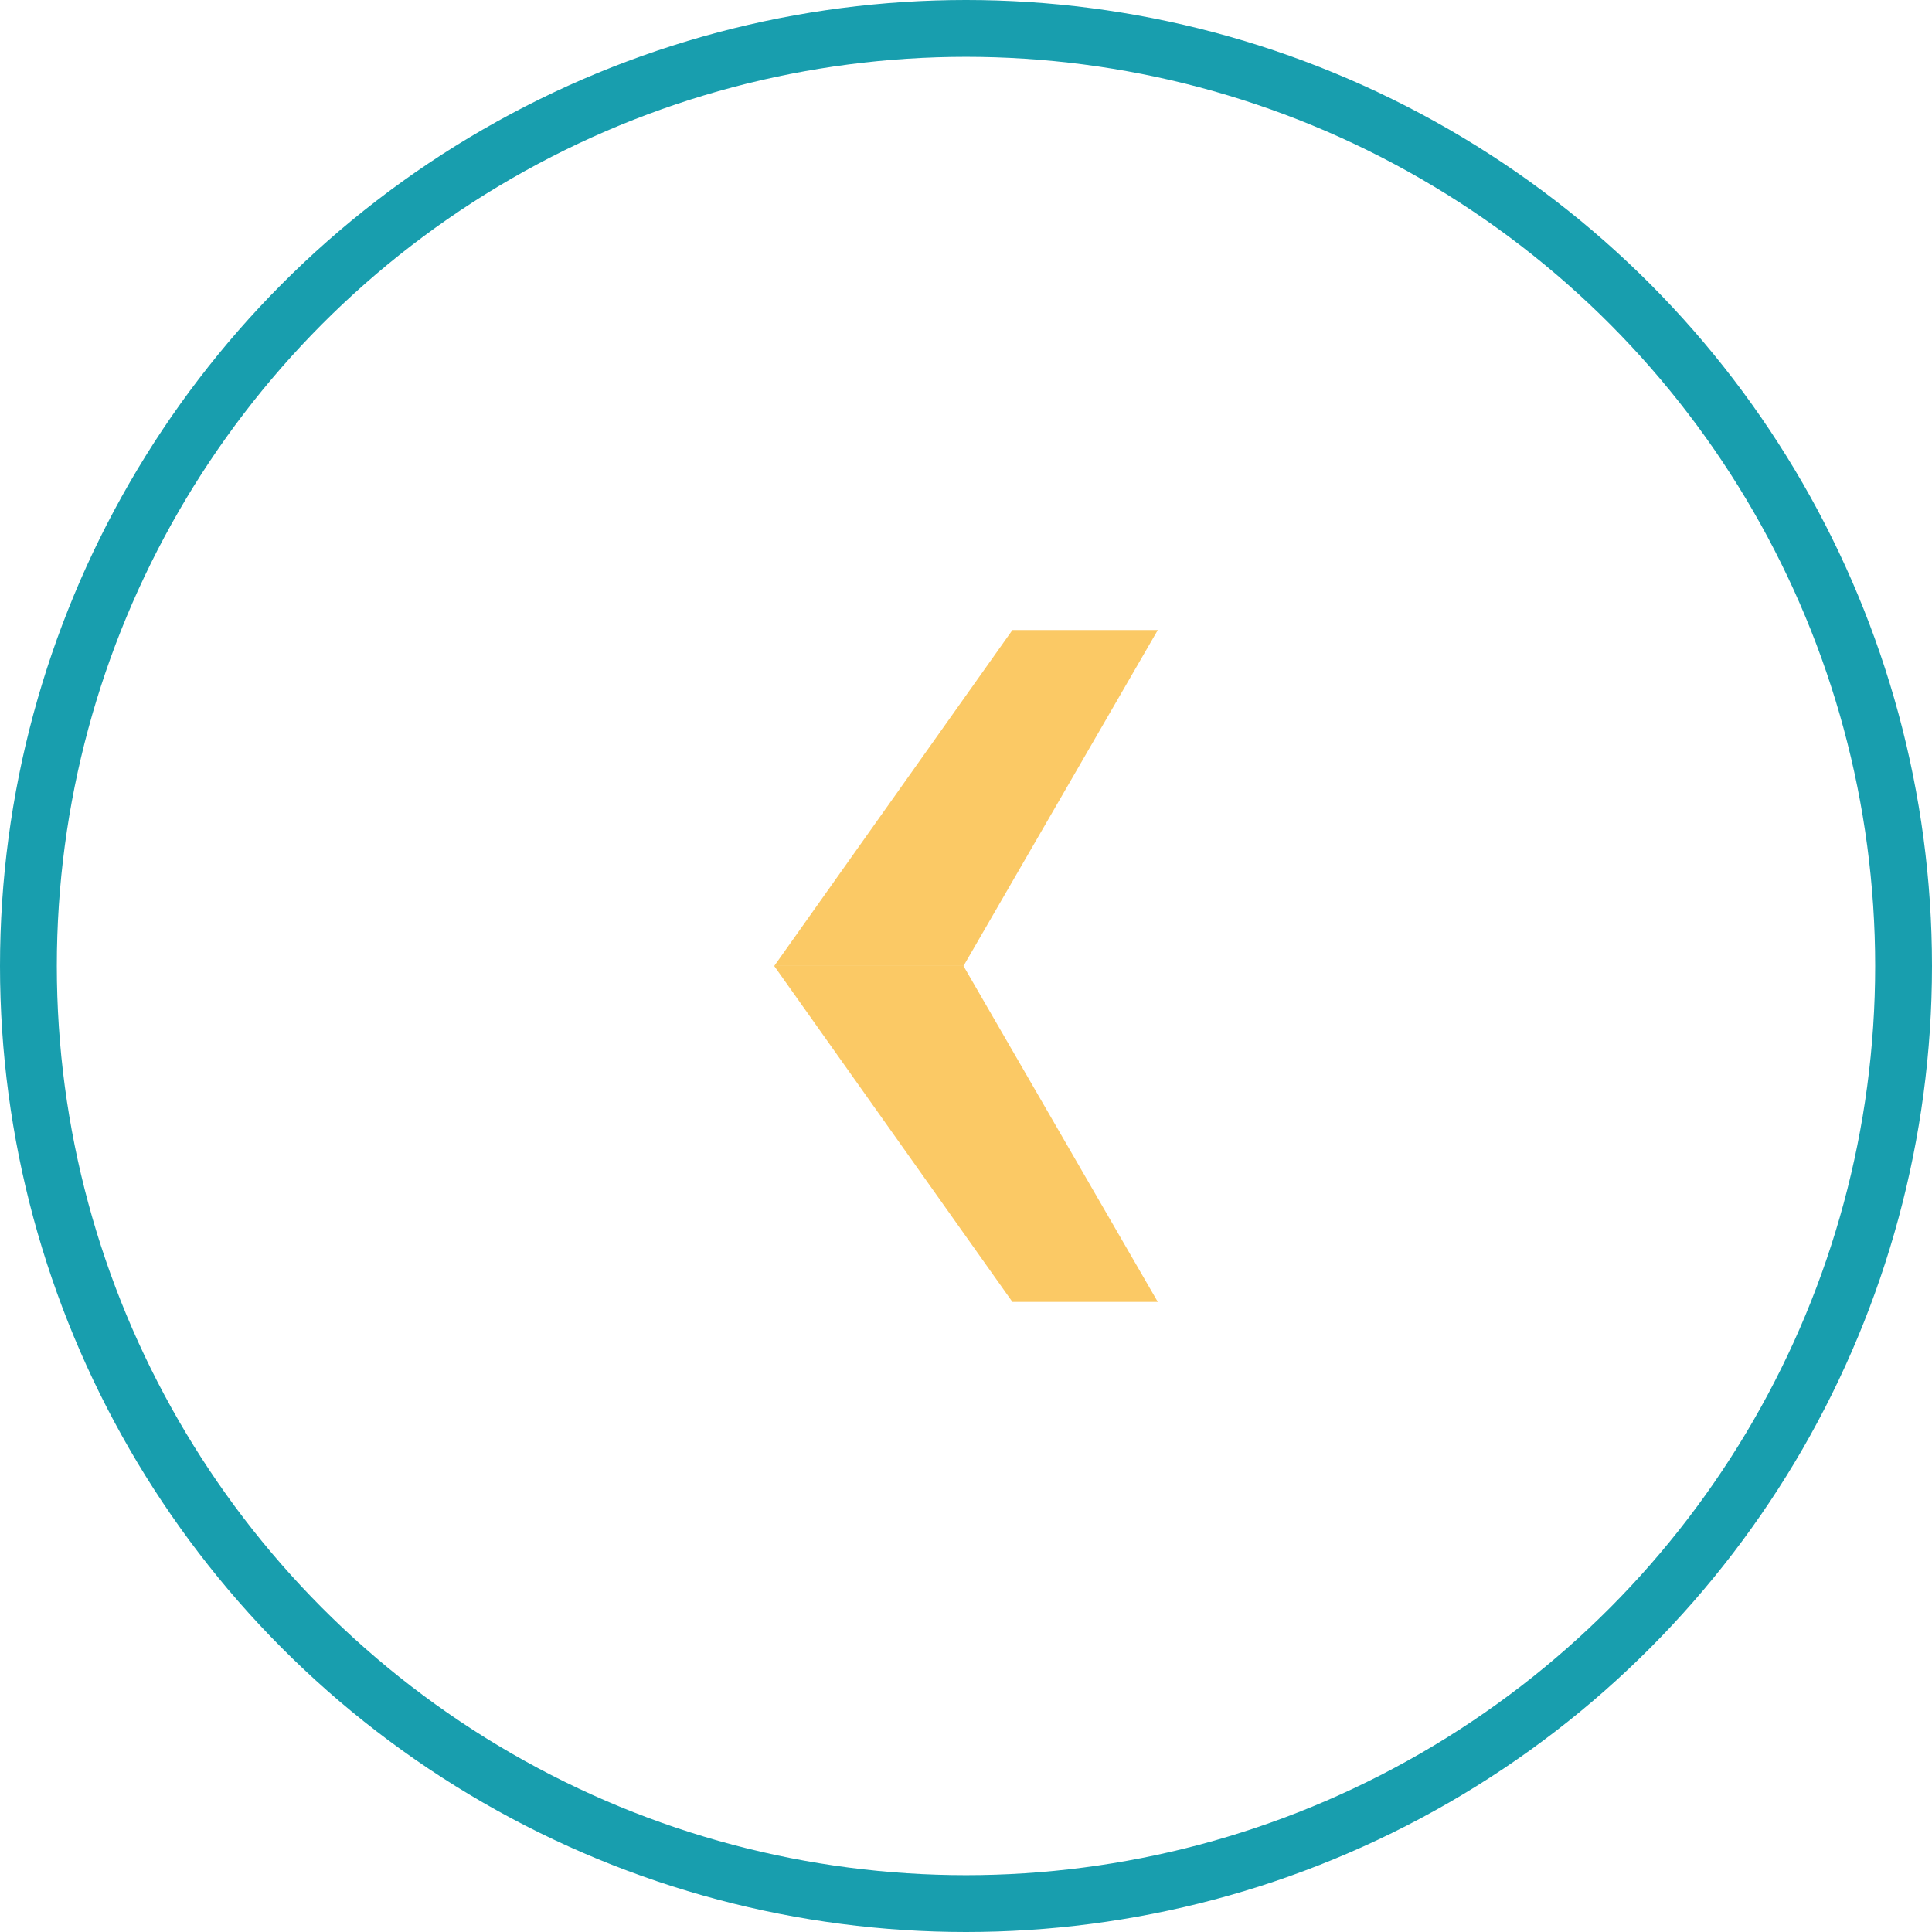 <svg xmlns="http://www.w3.org/2000/svg" width="68" height="68" viewBox="0 0 68 68">
  <g id="Groupe_16" data-name="Groupe 16" transform="translate(1837 1347.013) rotate(180)">
    <g id="Groupe_14" data-name="Groupe 14" transform="translate(978.25 -292.163)">
      <path id="Tracé_59" data-name="Tracé 59" d="M6.838,0,0,11.823H5.117L13.5,0Z" transform="translate(818 1605.177)" fill="#fbc965"/>
      <path id="Tracé_60" data-name="Tracé 60" d="M6.838,11.823,0,0H5.117L13.5,11.823Z" transform="translate(818 1593.353)" fill="#fbc965"/>
    </g>
    <g id="Ellipse_5" data-name="Ellipse 5" transform="translate(1769 1279.013)" fill="none" stroke="#189eae" stroke-width="2">
      <circle cx="34" cy="34" r="34" stroke="none"/>
      <circle cx="34" cy="34" r="33" fill="none"/>
    </g>
  </g>
</svg>
